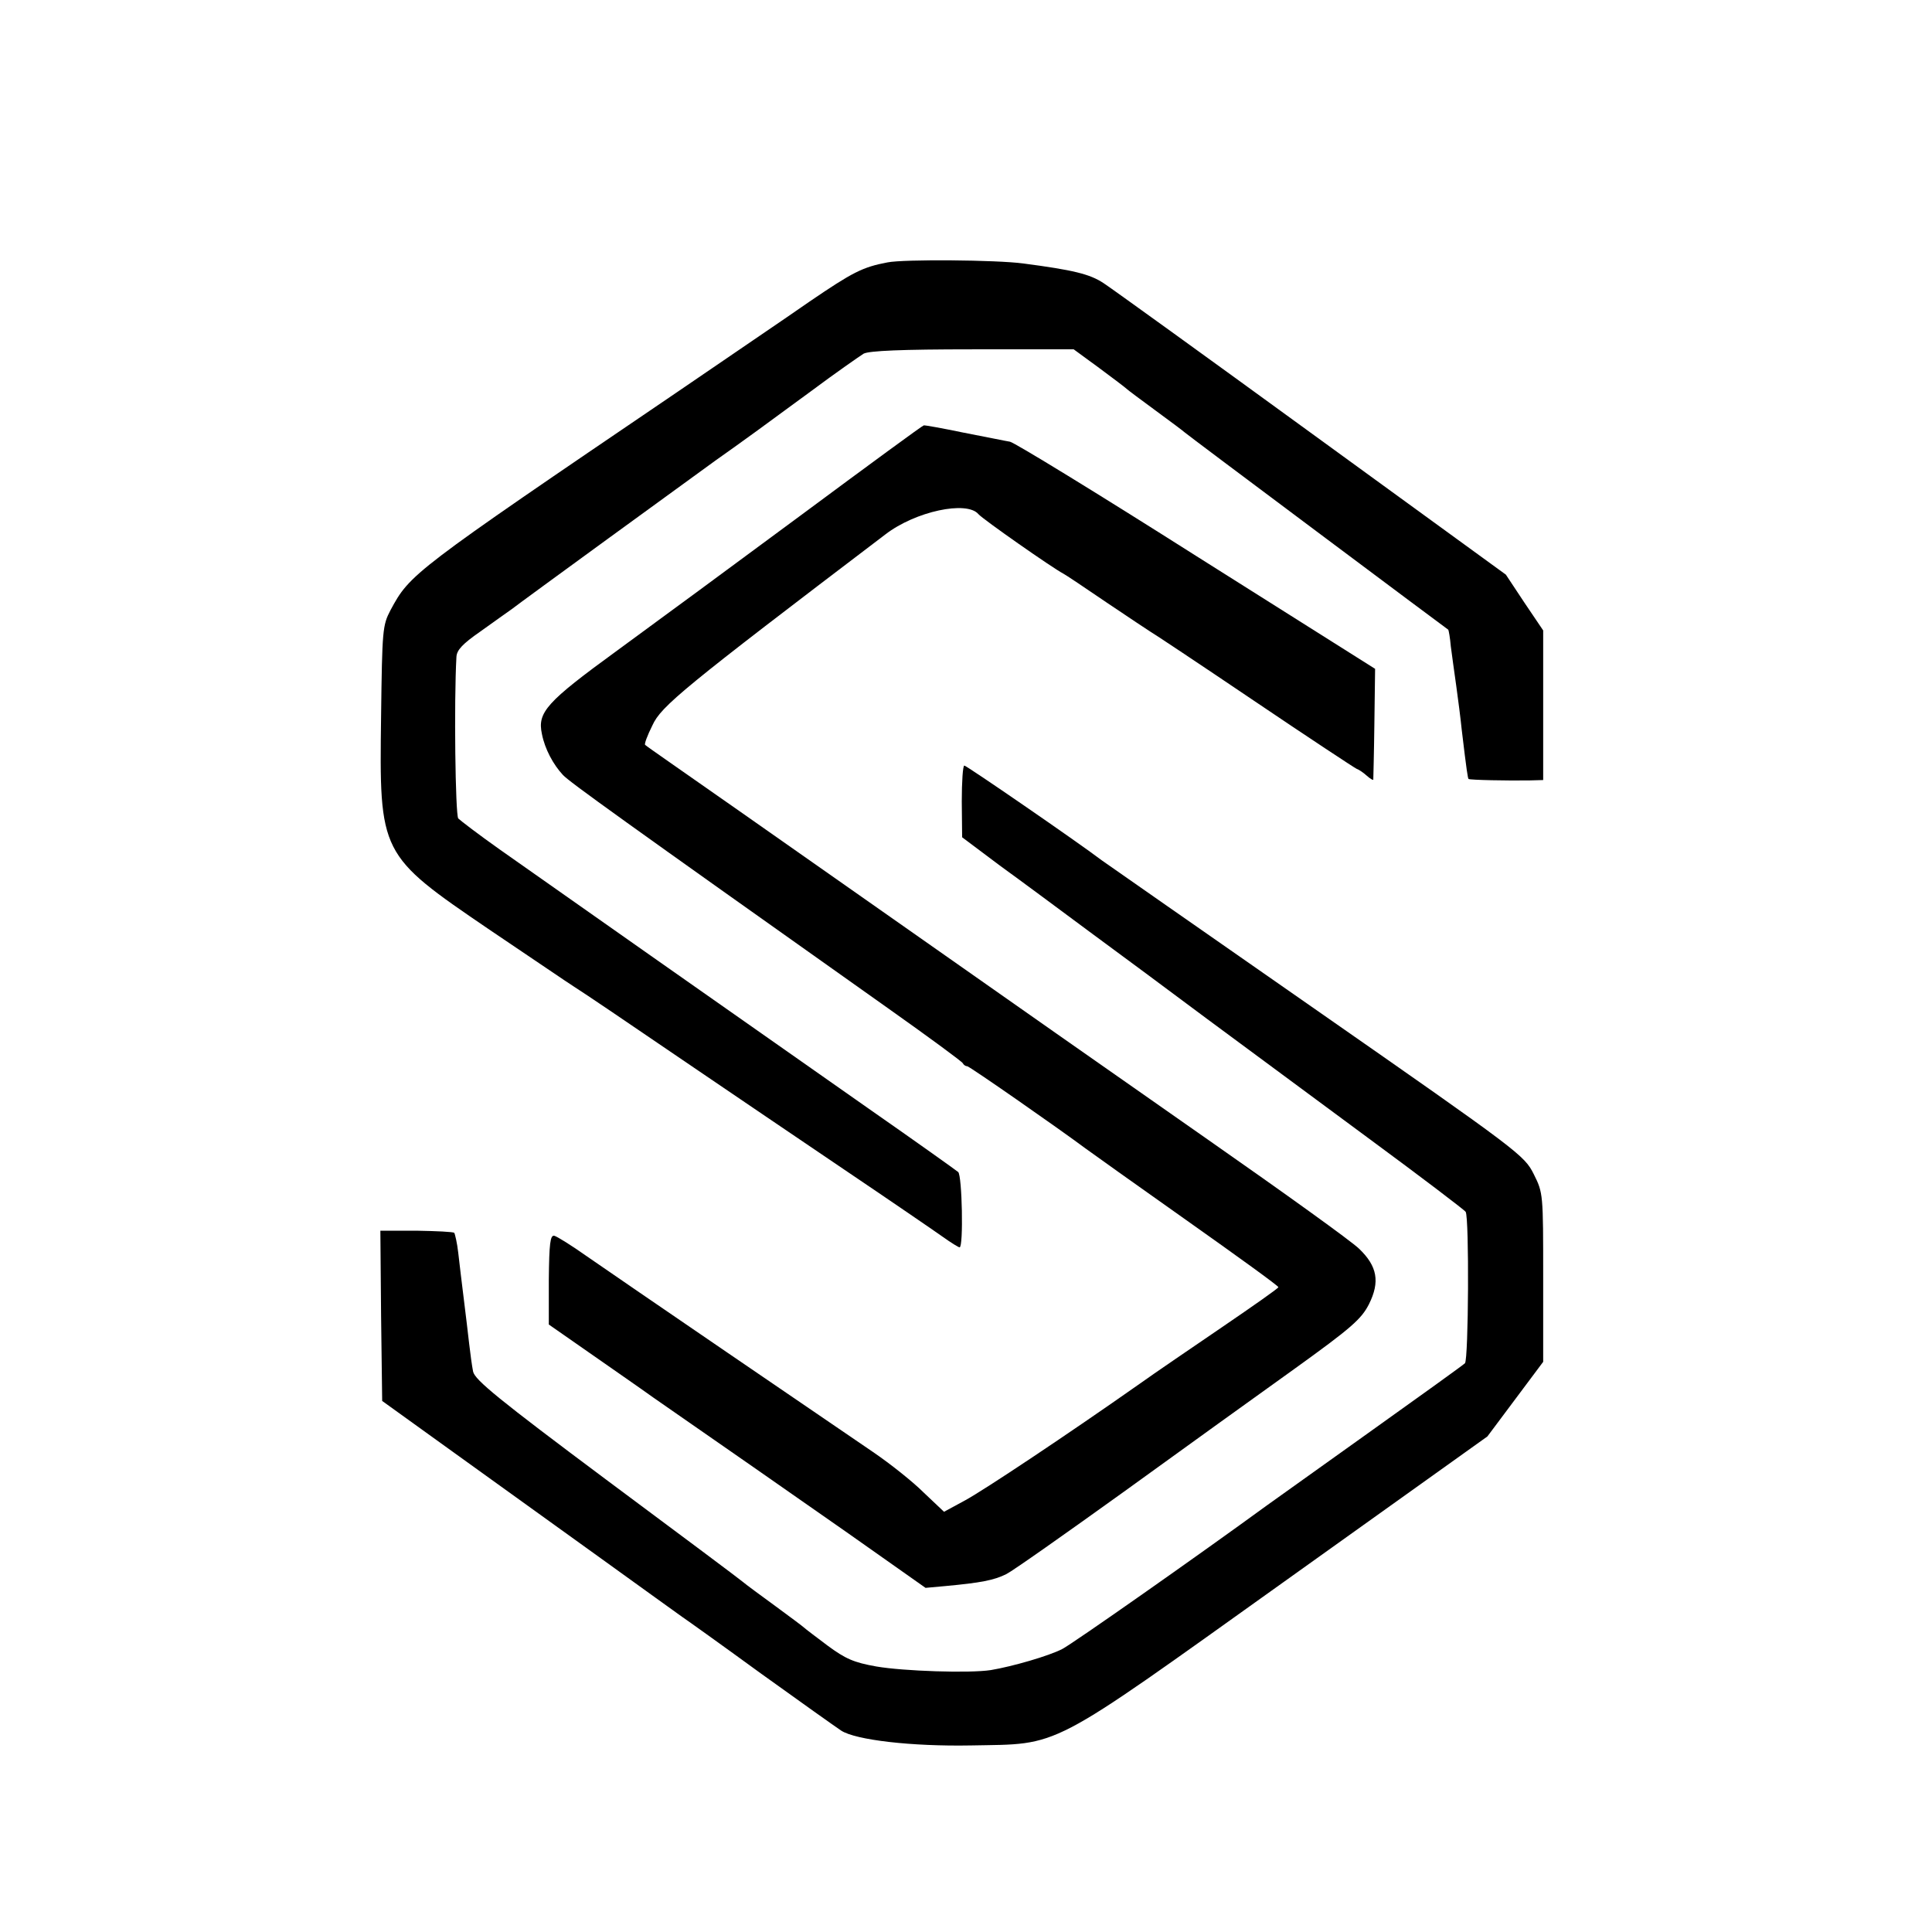 <?xml version="1.0" standalone="no"?>
<!DOCTYPE svg PUBLIC "-//W3C//DTD SVG 20010904//EN"
 "http://www.w3.org/TR/2001/REC-SVG-20010904/DTD/svg10.dtd">
<svg version="1.0" xmlns="http://www.w3.org/2000/svg"
 width="16pt" height="16pt" viewBox="0 0 16 16"
 preserveAspectRatio="xMidYMid meet">
<g transform="translate(0,16) scale(0.003,-0.003)"
fill="#000000" stroke="none">
<path d="M2450 4609 c-69 -13 -96 -27 -215 -108 -60 -42 -227 -155 -370 -253
-729 -495 -733 -499 -787 -599 -22 -42 -23 -54 -26 -292 -5 -382 -5 -383 299
-590 116 -78 220 -149 233 -157 33 -21 132 -88 336 -227 96 -65 281 -191 410
-278 129 -87 253 -172 274 -187 21 -15 42 -28 45 -28 11 0 7 199 -4 208 -6 5
-118 85 -250 177 -324 227 -886 622 -1015 713 -58 41 -109 80 -115 86 -8 11
-12 322 -5 446 1 19 17 36 66 70 35 25 74 53 87 62 24 19 497 363 562 410 71
50 141 101 266 193 67 50 132 95 143 102 15 8 104 12 301 12 l279 0 71 -52
c38 -28 72 -54 75 -57 3 -3 39 -30 80 -60 41 -30 77 -57 80 -60 3 -3 167 -126
365 -274 198 -148 361 -270 363 -271 1 -1 5 -22 7 -46 3 -24 10 -73 15 -109 5
-36 12 -90 15 -120 14 -118 17 -135 19 -137 3 -3 111 -5 169 -4 l37 1 0 206 0
207 -52 77 -51 77 -535 389 c-294 214 -553 401 -576 416 -38 25 -84 36 -221
54 -74 10 -330 12 -375 3z"/>
<path d="M2215 3914 c-181 -134 -412 -304 -512 -377 -195 -142 -220 -170 -207
-230 8 -41 31 -84 58 -113 19 -20 151 -115 896 -643 113 -80 207 -149 208
-153 2 -4 7 -8 12 -8 6 0 250 -170 328 -228 12 -9 137 -98 277 -197 140 -99
255 -182 254 -185 0 -3 -70 -52 -155 -110 -85 -58 -188 -128 -227 -156 -202
-142 -429 -293 -482 -322 l-59 -32 -56 53 c-30 30 -93 80 -140 112 -47 32
-227 155 -400 273 -173 118 -349 239 -391 268 -41 29 -81 54 -89 56 -11 2 -14
-21 -15 -121 l0 -124 109 -76 c60 -42 141 -98 180 -126 222 -154 338 -235 534
-372 l217 -153 55 5 c97 9 134 16 168 33 18 9 164 112 324 227 160 116 373
269 472 340 157 113 184 137 205 178 31 62 23 105 -27 153 -20 20 -208 155
-417 301 -209 146 -614 430 -900 631 -286 201 -549 385 -585 410 -36 25 -67
47 -69 49 -3 2 6 26 20 54 24 53 85 103 643 527 83 64 225 94 257 56 12 -14
205 -149 234 -164 6 -3 60 -39 120 -80 61 -41 115 -77 120 -80 6 -3 134 -88
285 -190 151 -102 280 -187 285 -189 6 -2 18 -10 28 -19 9 -8 17 -13 18 -11 0
2 2 72 3 155 l2 151 -493 311 c-271 172 -503 314 -515 316 -13 2 -70 14 -128
25 -58 12 -107 21 -110 20 -3 0 -153 -110 -335 -245z"/>
<path d="M2655 3121 l1 -99 104 -78 c58 -42 170 -125 248 -183 79 -58 226
-167 325 -241 100 -74 300 -222 445 -329 144 -106 265 -198 268 -203 10 -16 8
-408 -2 -418 -5 -5 -126 -92 -269 -194 -143 -102 -269 -192 -280 -200 -178
-130 -535 -381 -563 -395 -37 -19 -137 -48 -197 -58 -58 -9 -241 -3 -316 10
-62 11 -85 21 -135 58 -32 24 -61 46 -64 49 -3 3 -39 30 -80 60 -41 30 -82 60
-90 67 -8 7 -178 134 -377 282 -296 221 -362 275 -367 298 -3 15 -8 51 -11 78
-3 28 -10 84 -15 125 -5 41 -12 97 -15 125 -3 27 -9 52 -11 55 -3 3 -50 5
-105 6 l-99 0 2 -235 3 -235 200 -144 c110 -79 292 -210 403 -290 112 -81 214
-154 225 -162 12 -8 110 -78 217 -156 107 -77 207 -148 222 -158 40 -26 194
-44 358 -41 251 5 204 -20 862 450 l564 403 77 103 77 103 0 233 c0 231 0 233
-26 285 -26 52 -39 62 -600 453 -316 220 -582 406 -592 413 -70 53 -374 262
-380 262 -4 0 -7 -45 -7 -99z"/>
</g>
</svg>
